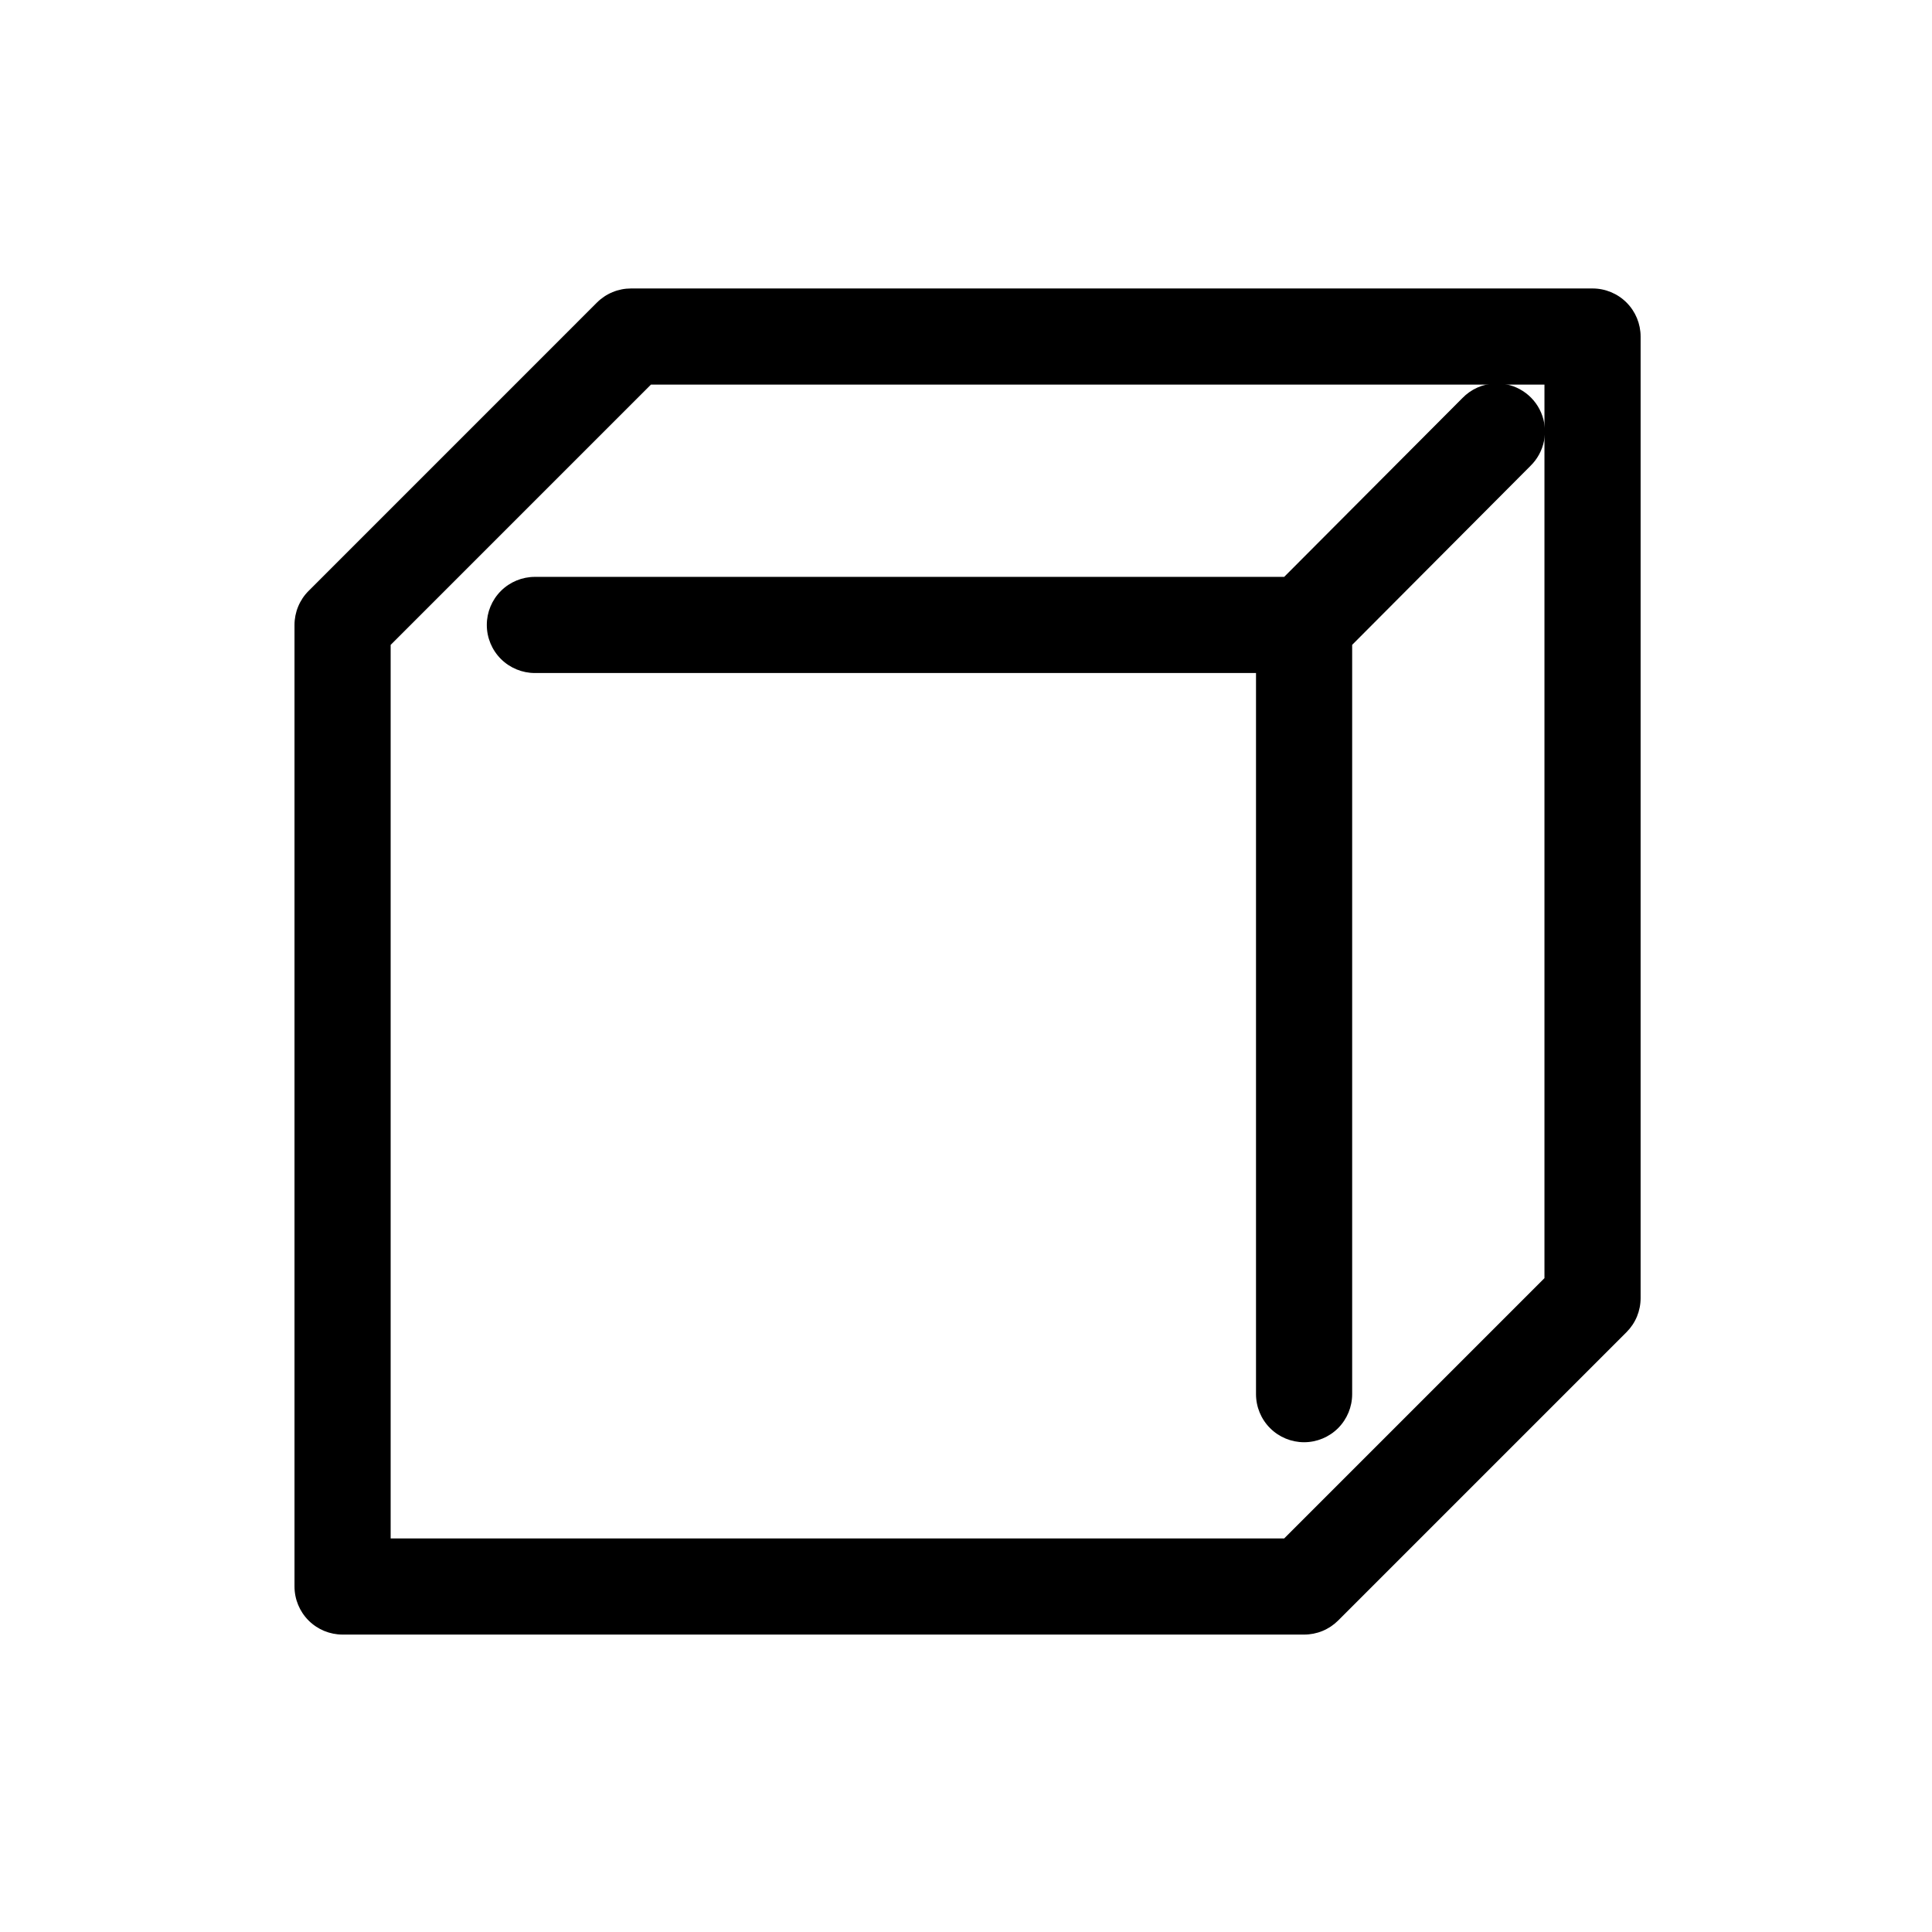 <svg width="129" height="129" viewBox="0 0 129 129" fill="none" xmlns="http://www.w3.org/2000/svg">
<path d="M42.134 19.261C41.712 19.261 41.294 19.343 40.904 19.504C40.514 19.665 40.16 19.901 39.861 20.198L20.601 39.459C20.303 39.757 20.067 40.112 19.907 40.502C19.746 40.892 19.663 41.309 19.664 41.731V105.931C19.664 106.783 20.002 107.599 20.604 108.201C21.206 108.803 22.023 109.141 22.874 109.141H87.074C87.496 109.142 87.914 109.06 88.304 108.899C88.694 108.738 89.048 108.502 89.347 108.204L108.607 88.944C108.905 88.645 109.141 88.291 109.302 87.901C109.462 87.511 109.545 87.093 109.544 86.671V22.471C109.544 21.62 109.206 20.803 108.604 20.201C108.002 19.599 107.185 19.261 106.334 19.261H42.134ZM43.463 25.681H103.124V85.342L85.745 102.721H26.084V43.06L43.463 25.681Z" fill="black"/>
<path d="M99.85 25.601C99.014 25.628 98.221 25.981 97.641 26.583L85.745 38.518H35.714C34.863 38.518 34.046 38.856 33.444 39.458C32.842 40.06 32.504 40.877 32.504 41.728C32.504 42.579 32.842 43.396 33.444 43.998C34.046 44.6 34.863 44.938 35.714 44.938H83.864V93.088C83.864 93.939 84.202 94.756 84.804 95.358C85.406 95.96 86.223 96.298 87.074 96.298C87.925 96.298 88.742 95.96 89.344 95.358C89.946 94.756 90.284 93.939 90.284 93.088V43.057L102.187 31.11C102.65 30.658 102.966 30.077 103.094 29.443C103.222 28.809 103.155 28.151 102.902 27.556C102.65 26.96 102.223 26.455 101.678 26.106C101.134 25.758 100.496 25.581 99.85 25.601Z" fill="black"/>
</svg>
